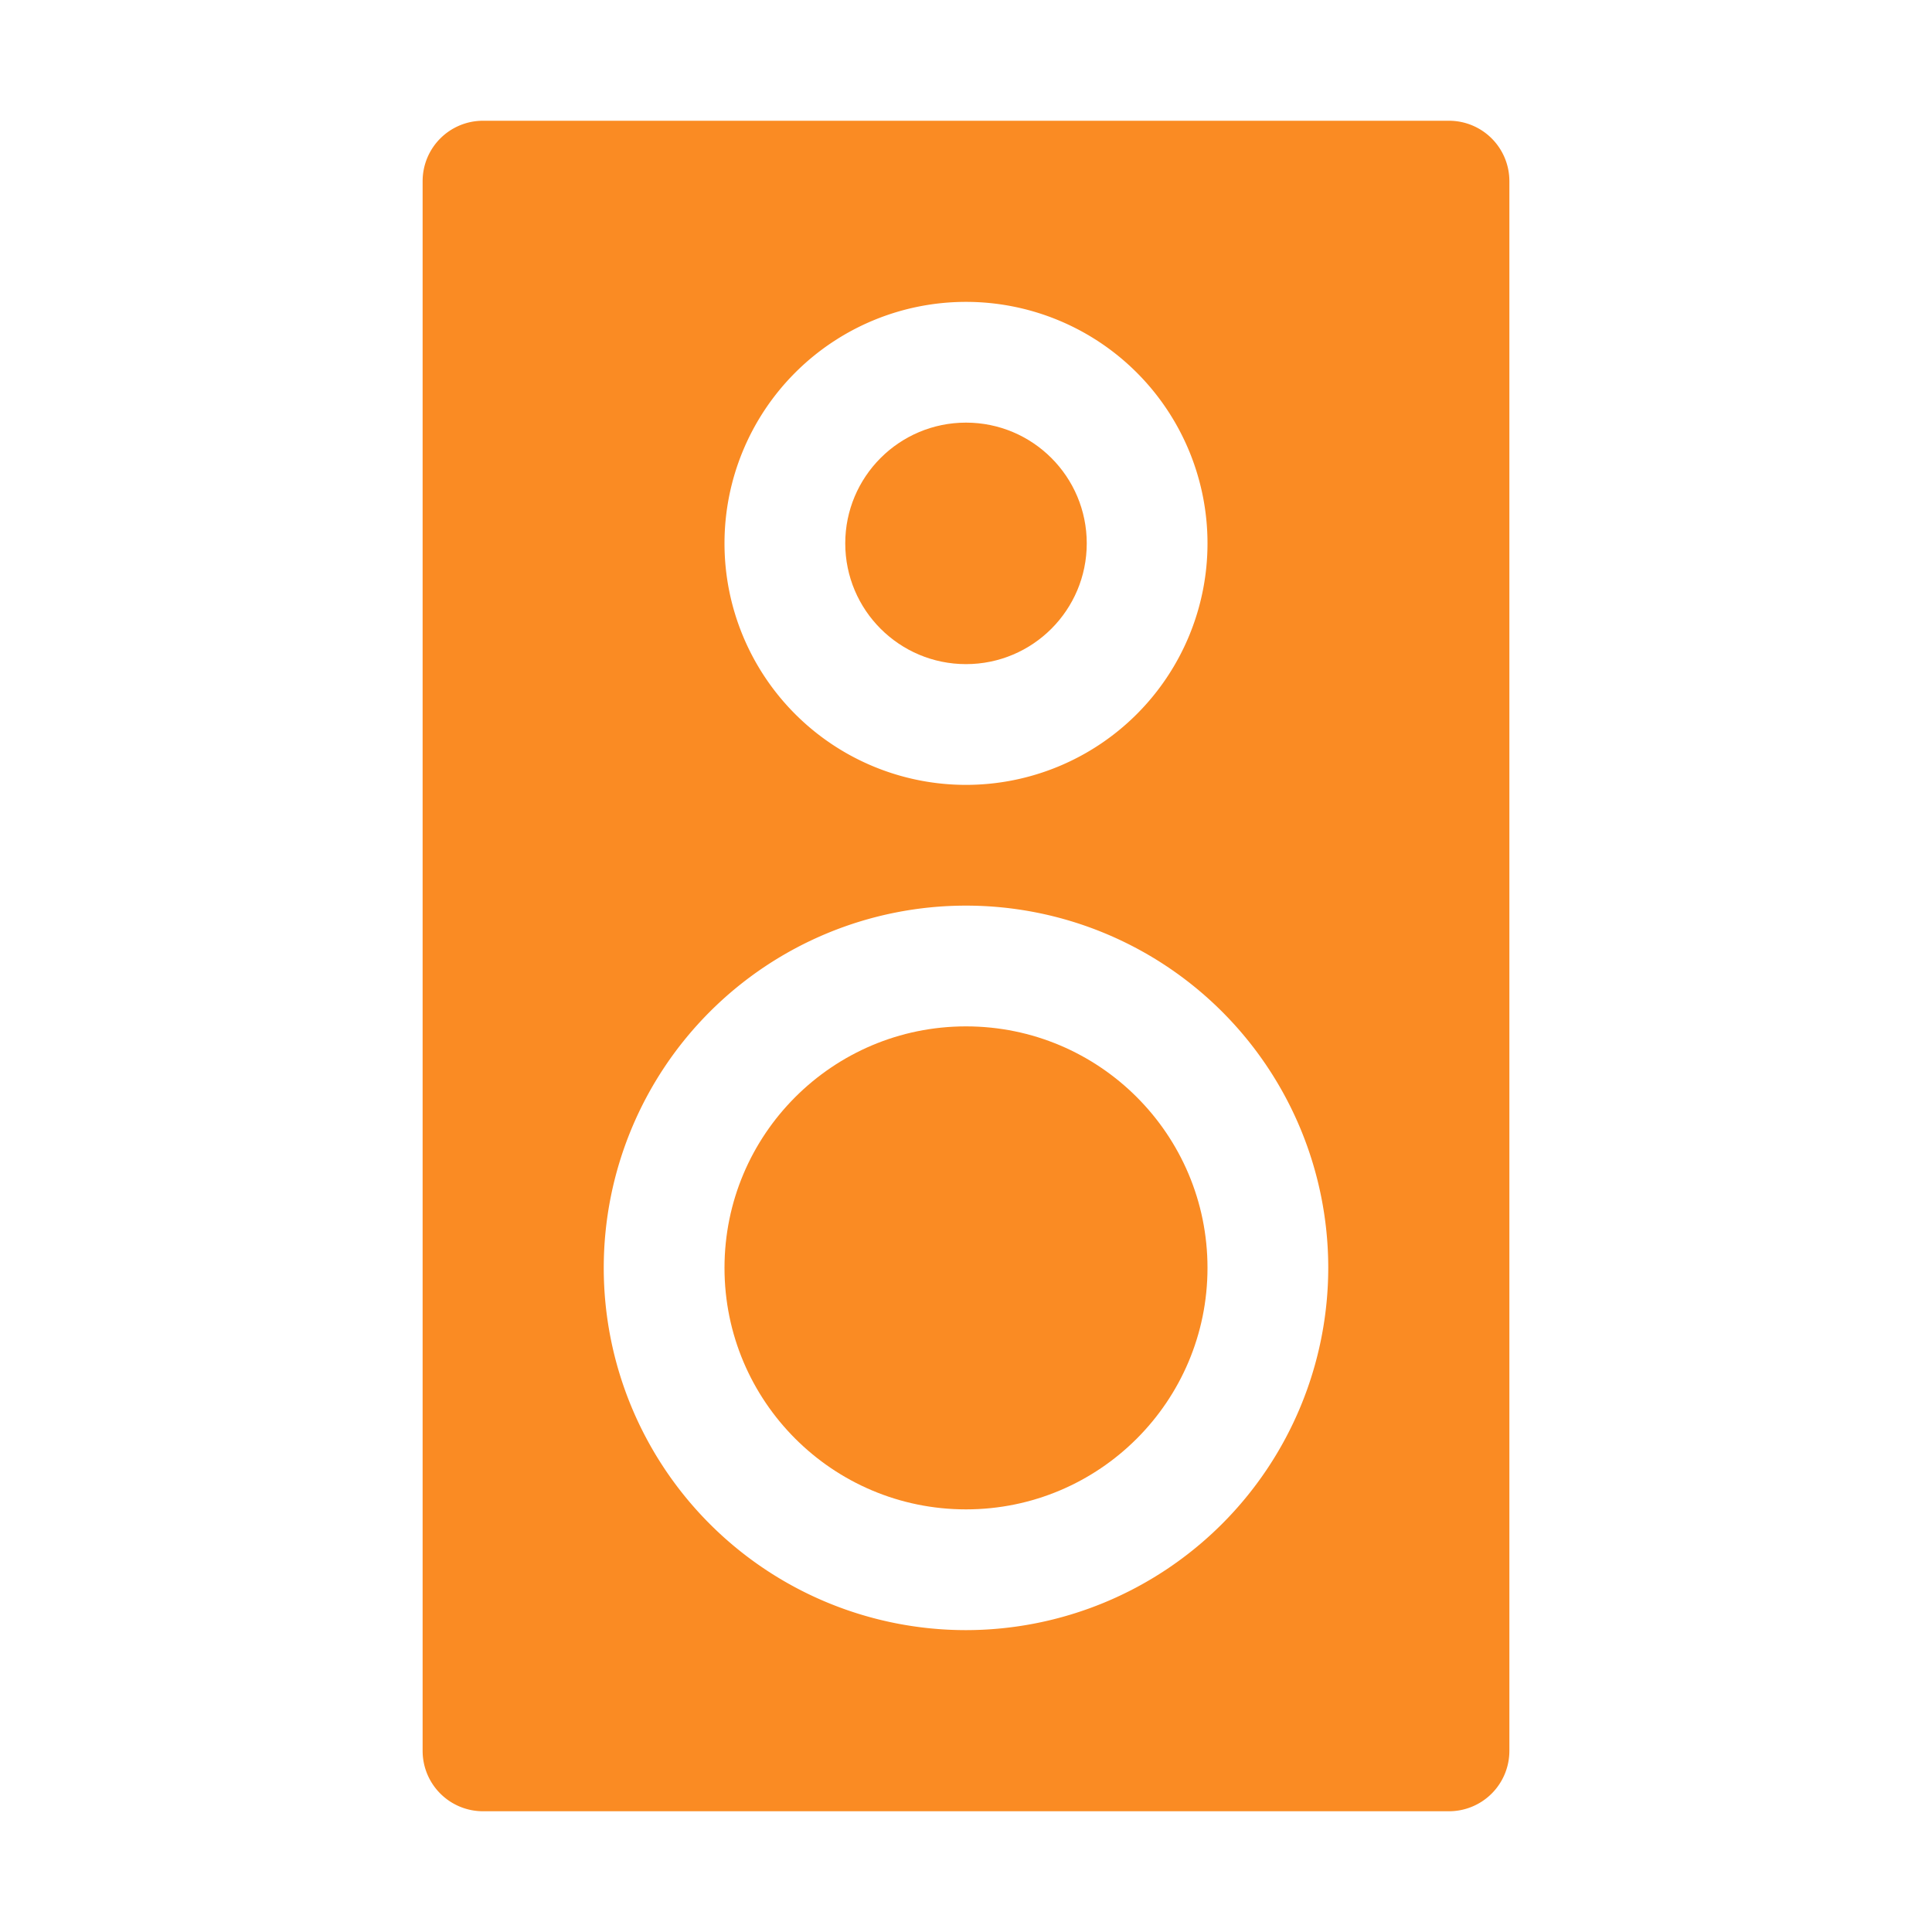<?xml version="1.0" encoding="UTF-8"?> <svg xmlns="http://www.w3.org/2000/svg" xmlns:xlink="http://www.w3.org/1999/xlink" xmlns:svgjs="http://svgjs.com/svgjs" width="512" height="512" x="0" y="0" viewBox="0 0 32 32" style="enable-background:new 0 0 512 512" xml:space="preserve"> <g> <g xmlns="http://www.w3.org/2000/svg" id="Layer_51" data-name="Layer 51"> <circle cx="16" cy="9" r="2" fill="#fa8b23" data-original="#000000"></circle> <path d="m24 2h-16a1 1 0 0 0 -1 1v26a1 1 0 0 0 1 1h16a1 1 0 0 0 1-1v-26a1 1 0 0 0 -1-1zm-8 3a4 4 0 1 1 -4 4 4 4 0 0 1 4-4zm0 22a6 6 0 1 1 6-6 6.006 6.006 0 0 1 -6 6z" fill="#fa8b23" data-original="#000000"></path> <circle cx="16" cy="21" r="4" fill="#fa8b23" data-original="#000000"></circle> </g> </g> </svg> 